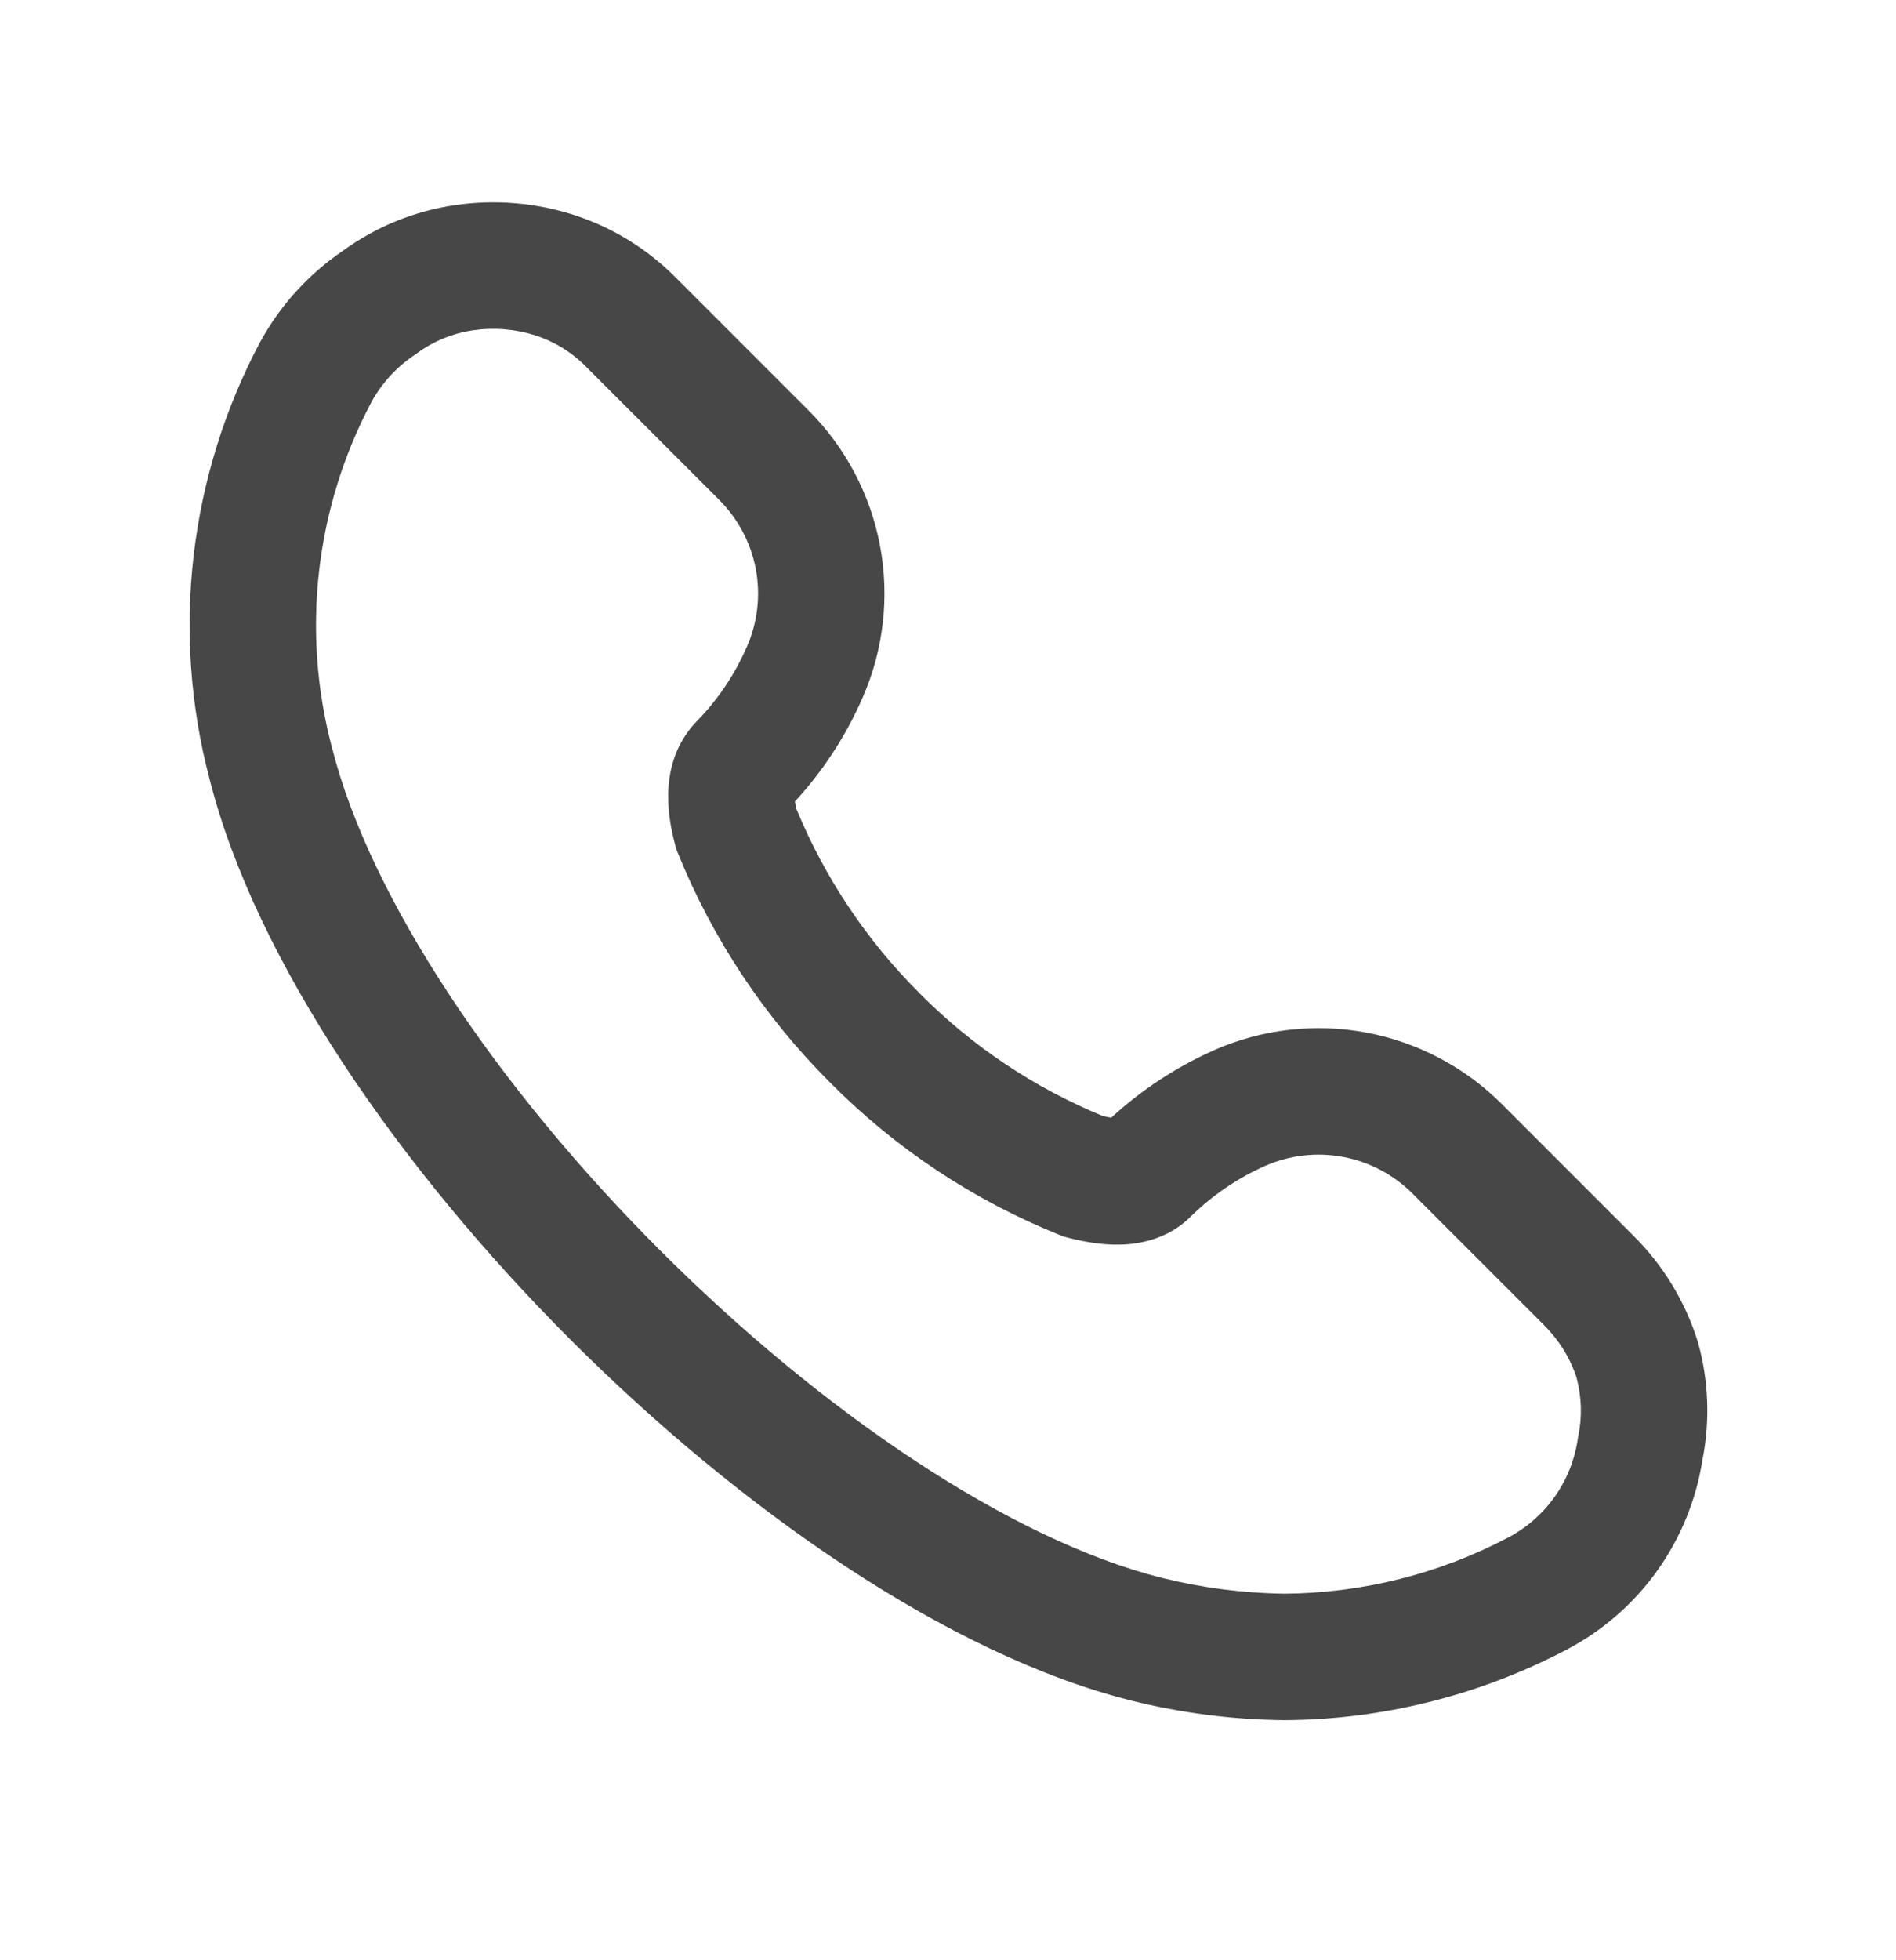 <svg width="30" height="31" viewBox="0 0 30 31" fill="none" xmlns="http://www.w3.org/2000/svg">
<path fill-rule="evenodd" clip-rule="evenodd" d="M7.198 3.244C7.832 3.151 8.478 3.205 9.088 3.401L9.092 3.403C9.706 3.603 10.262 3.949 10.714 4.411L12.787 6.484L12.788 6.485C13.374 7.068 13.77 7.814 13.924 8.627C14.077 9.439 13.981 10.278 13.648 11.035C13.385 11.638 13.023 12.192 12.578 12.675C12.583 12.707 12.59 12.747 12.602 12.795C13.052 13.884 13.713 14.873 14.548 15.705L14.552 15.71C15.379 16.544 16.365 17.204 17.452 17.65C17.504 17.662 17.547 17.67 17.583 17.675C18.062 17.235 18.61 16.875 19.206 16.61L19.208 16.608C19.966 16.274 20.808 16.177 21.623 16.33C22.437 16.484 23.186 16.88 23.77 17.467L23.771 17.468L25.847 19.544L25.848 19.545C26.31 20.004 26.655 20.567 26.854 21.188L26.86 21.205L26.865 21.223C27.036 21.83 27.06 22.47 26.937 23.088C26.839 23.717 26.595 24.315 26.226 24.834C25.852 25.36 25.358 25.79 24.786 26.089C23.411 26.811 21.882 27.194 20.328 27.203L20.319 27.203L20.31 27.203C19.498 27.194 18.689 27.09 17.901 26.894L17.899 26.893C15.01 26.17 11.723 23.881 9.027 21.186C6.333 18.491 4.044 15.205 3.314 12.313C2.703 9.991 2.991 7.523 4.119 5.403L4.123 5.397L4.127 5.39C4.442 4.819 4.888 4.331 5.427 3.965C5.95 3.585 6.557 3.338 7.197 3.244L7.198 3.244ZM7.487 5.223C7.164 5.27 6.857 5.396 6.594 5.589L6.577 5.602L6.559 5.614C6.278 5.802 6.045 6.055 5.881 6.351C4.991 8.026 4.766 9.974 5.249 11.809L5.252 11.819C5.853 14.206 7.857 17.187 10.442 19.771C13.026 22.355 16.003 24.356 18.384 24.953C19.019 25.111 19.67 25.195 20.325 25.203C21.556 25.194 22.767 24.891 23.857 24.318L23.859 24.317C24.152 24.164 24.405 23.943 24.597 23.674C24.789 23.404 24.914 23.093 24.963 22.766L24.967 22.738L24.973 22.711C25.036 22.403 25.026 22.085 24.944 21.782C24.842 21.473 24.668 21.192 24.437 20.963L24.435 20.96L22.355 18.881L22.353 18.878C22.053 18.578 21.67 18.374 21.253 18.296C20.836 18.217 20.405 18.267 20.017 18.438C19.585 18.63 19.19 18.898 18.852 19.228C18.551 19.535 18.172 19.649 17.848 19.676C17.527 19.703 17.198 19.651 16.89 19.571L16.829 19.555L16.769 19.531C15.406 18.984 14.168 18.163 13.134 17.119C12.095 16.083 11.276 14.848 10.725 13.489L10.704 13.435L10.688 13.38C10.536 12.828 10.45 12.043 10.989 11.444L11.004 11.428L11.019 11.412C11.355 11.071 11.624 10.672 11.815 10.234L11.817 10.23C11.988 9.843 12.037 9.413 11.959 8.998C11.88 8.583 11.677 8.201 11.377 7.903L11.375 7.9L9.285 5.811C9.06 5.579 8.781 5.405 8.474 5.305C8.155 5.203 7.818 5.175 7.487 5.223Z" fill="#474747"/>
</svg>
